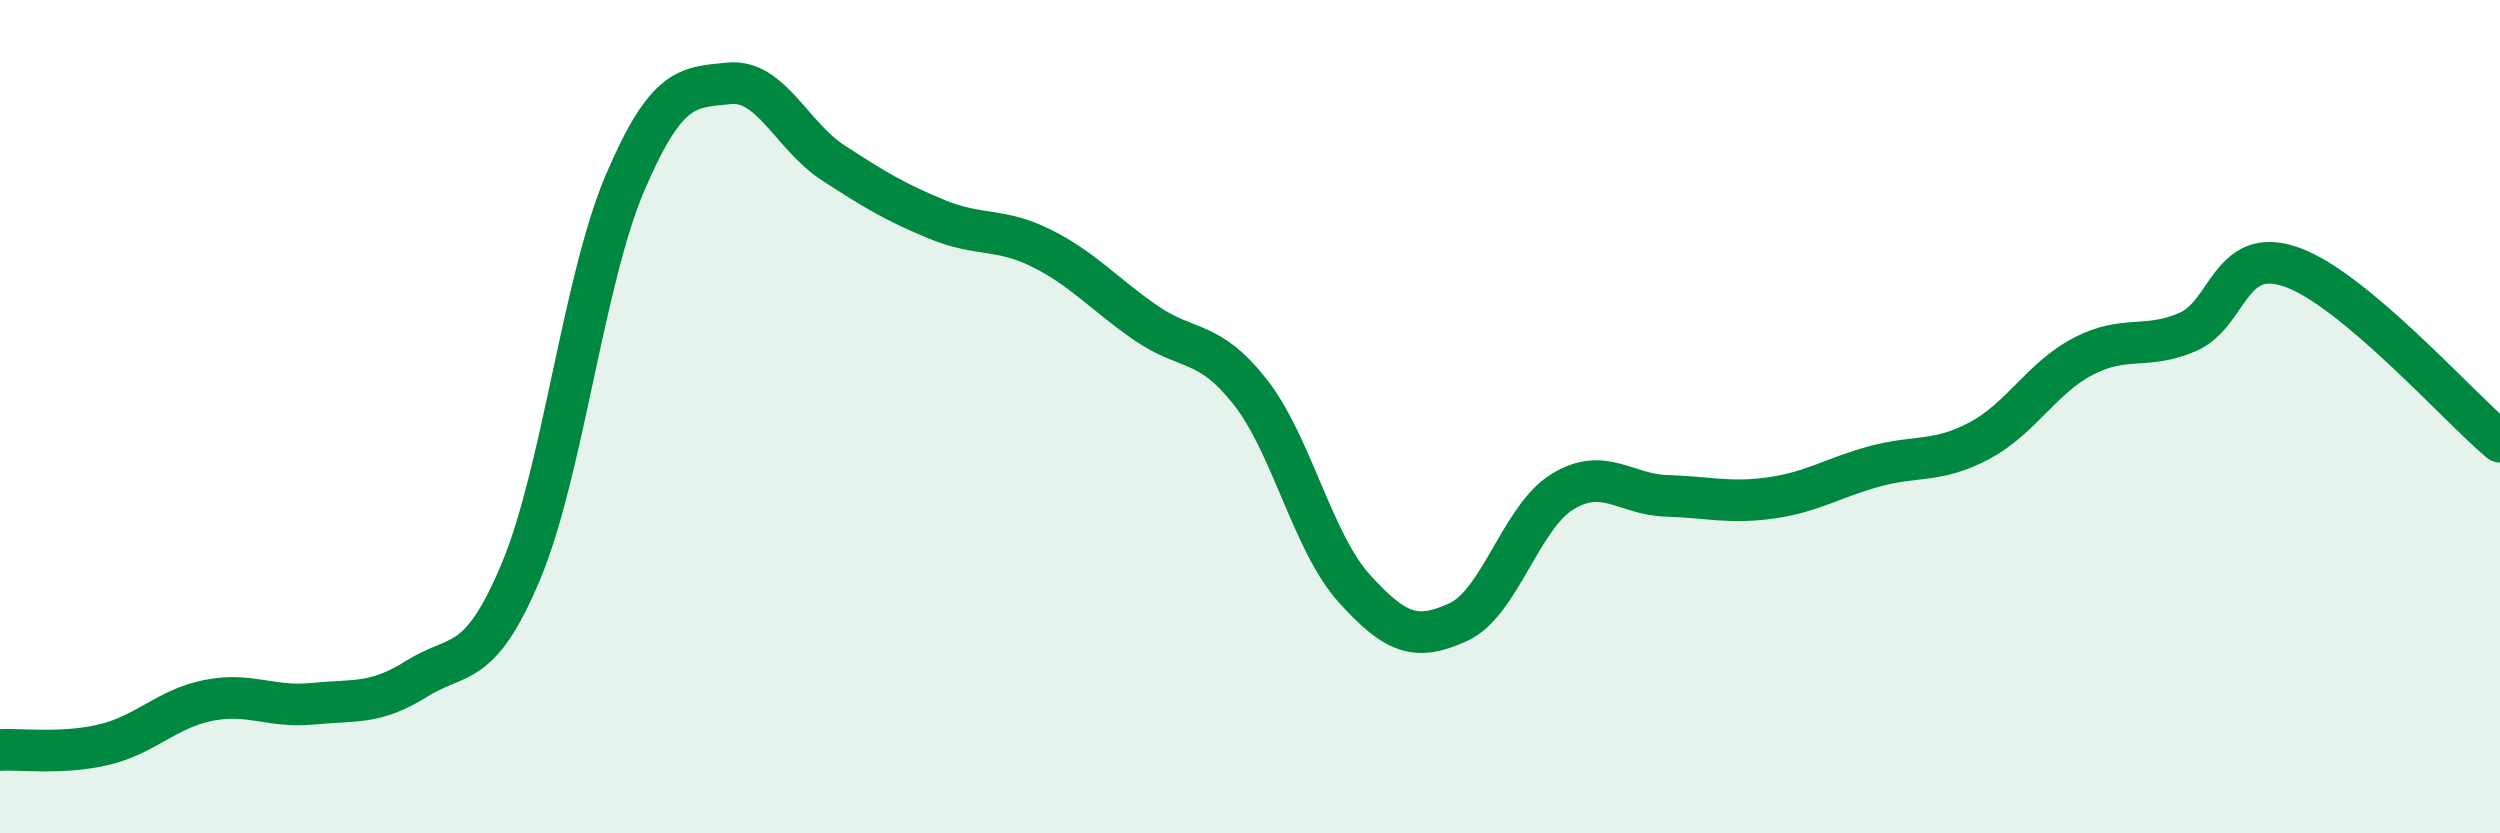 
    <svg width="60" height="20" viewBox="0 0 60 20" xmlns="http://www.w3.org/2000/svg">
      <path
        d="M 0,18 C 0.5,17.97 1.5,18.11 2.5,17.87 C 3.5,17.63 4,17.01 5,16.81 C 6,16.61 6.5,16.99 7.5,16.89 C 8.5,16.79 9,16.92 10,16.29 C 11,15.66 11.5,16.1 12.5,13.72 C 13.5,11.34 14,6.73 15,4.39 C 16,2.05 16.5,2.1 17.5,2 C 18.5,1.9 19,3.26 20,3.91 C 21,4.56 21.5,4.86 22.5,5.27 C 23.5,5.68 24,5.46 25,5.96 C 26,6.46 26.5,7.06 27.5,7.75 C 28.5,8.44 29,8.13 30,9.4 C 31,10.67 31.5,13.01 32.5,14.12 C 33.5,15.23 34,15.39 35,14.93 C 36,14.47 36.5,12.41 37.5,11.8 C 38.5,11.19 39,11.87 40,11.9 C 41,11.93 41.5,12.09 42.5,11.95 C 43.5,11.81 44,11.46 45,11.19 C 46,10.92 46.5,11.11 47.5,10.58 C 48.5,10.05 49,9.07 50,8.55 C 51,8.03 51.5,8.4 52.5,7.97 C 53.5,7.54 53.5,5.88 55,6.41 C 56.5,6.94 59,9.76 60,10.6L60 20L0 20Z"
        fill="#008740"
        opacity="0.1"
        stroke-linecap="round"
        stroke-linejoin="round"
      />
      <path
        d="M 0,18 C 0.5,17.97 1.5,18.11 2.5,17.87 C 3.5,17.63 4,17.01 5,16.81 C 6,16.61 6.5,16.99 7.5,16.89 C 8.5,16.79 9,16.92 10,16.29 C 11,15.66 11.5,16.1 12.5,13.72 C 13.5,11.34 14,6.73 15,4.39 C 16,2.05 16.5,2.1 17.5,2 C 18.5,1.9 19,3.26 20,3.91 C 21,4.56 21.5,4.86 22.5,5.27 C 23.5,5.68 24,5.46 25,5.96 C 26,6.46 26.5,7.06 27.5,7.75 C 28.5,8.44 29,8.13 30,9.4 C 31,10.67 31.5,13.01 32.5,14.12 C 33.5,15.23 34,15.39 35,14.93 C 36,14.47 36.5,12.41 37.5,11.8 C 38.5,11.19 39,11.87 40,11.9 C 41,11.93 41.5,12.09 42.5,11.95 C 43.5,11.81 44,11.46 45,11.19 C 46,10.92 46.5,11.11 47.5,10.58 C 48.5,10.05 49,9.07 50,8.55 C 51,8.03 51.5,8.4 52.5,7.97 C 53.5,7.54 53.5,5.88 55,6.41 C 56.5,6.94 59,9.76 60,10.6"
        stroke="#008740"
        stroke-width="1"
        fill="none"
        stroke-linecap="round"
        stroke-linejoin="round"
      />
    </svg>
  